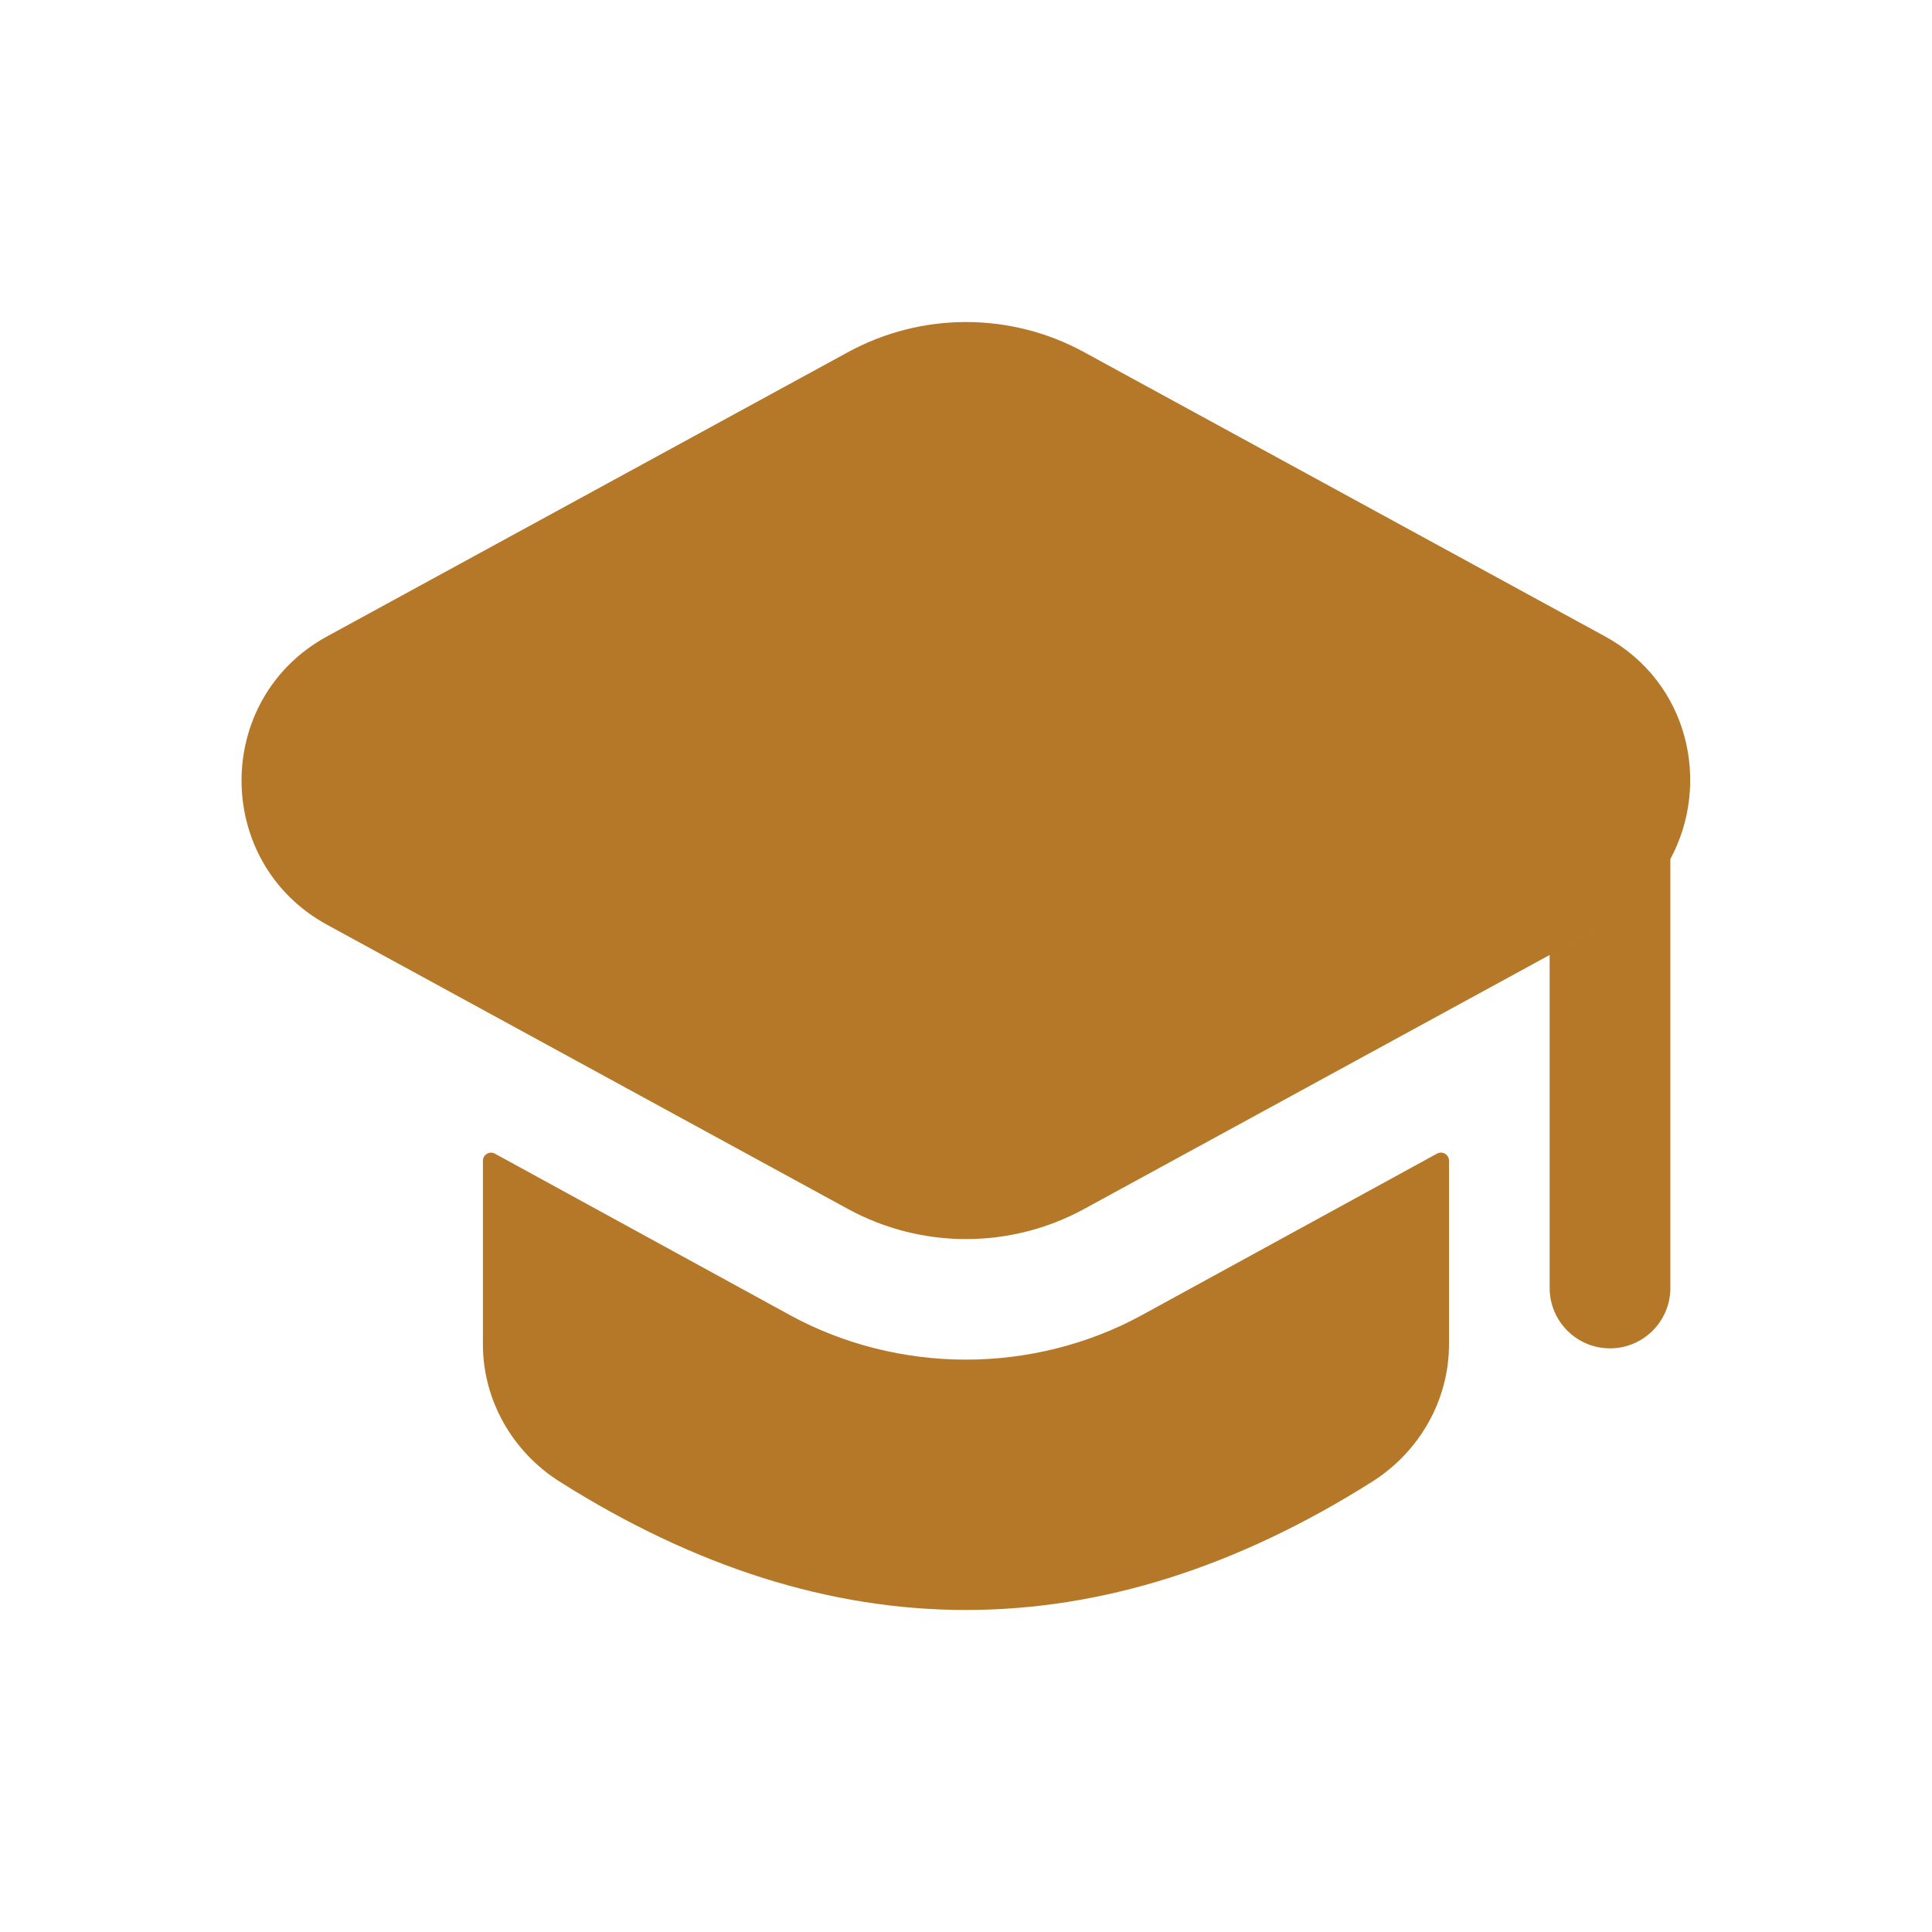 <svg width="43" height="43" viewBox="0 0 43 43" fill="none" xmlns="http://www.w3.org/2000/svg">
<path d="M32.25 25.834V29.921C32.25 31.164 31.592 32.313 30.541 32.977C24.514 36.785 18.485 36.785 12.457 32.977C11.406 32.314 10.748 31.164 10.748 29.921V25.834C10.748 25.698 10.893 25.612 11.014 25.676L17.593 29.276C18.775 29.921 20.137 30.261 21.498 30.261C22.86 30.261 24.222 29.921 25.404 29.276L31.983 25.676C32.105 25.61 32.25 25.698 32.25 25.834ZM35.721 14.163L24.127 7.837C22.491 6.944 20.513 6.944 18.875 7.837L7.281 14.163C4.741 15.548 4.741 19.196 7.281 20.583L18.875 26.909C20.511 27.801 22.489 27.801 24.127 26.909L35.721 20.583L34.49 21.255V28.666C34.49 29.408 35.092 30.01 35.834 30.01C36.575 30.01 37.177 29.408 37.177 28.666V19.119C38.08 17.449 37.6 15.188 35.721 14.163Z" fill="#B57829"/>
</svg>
